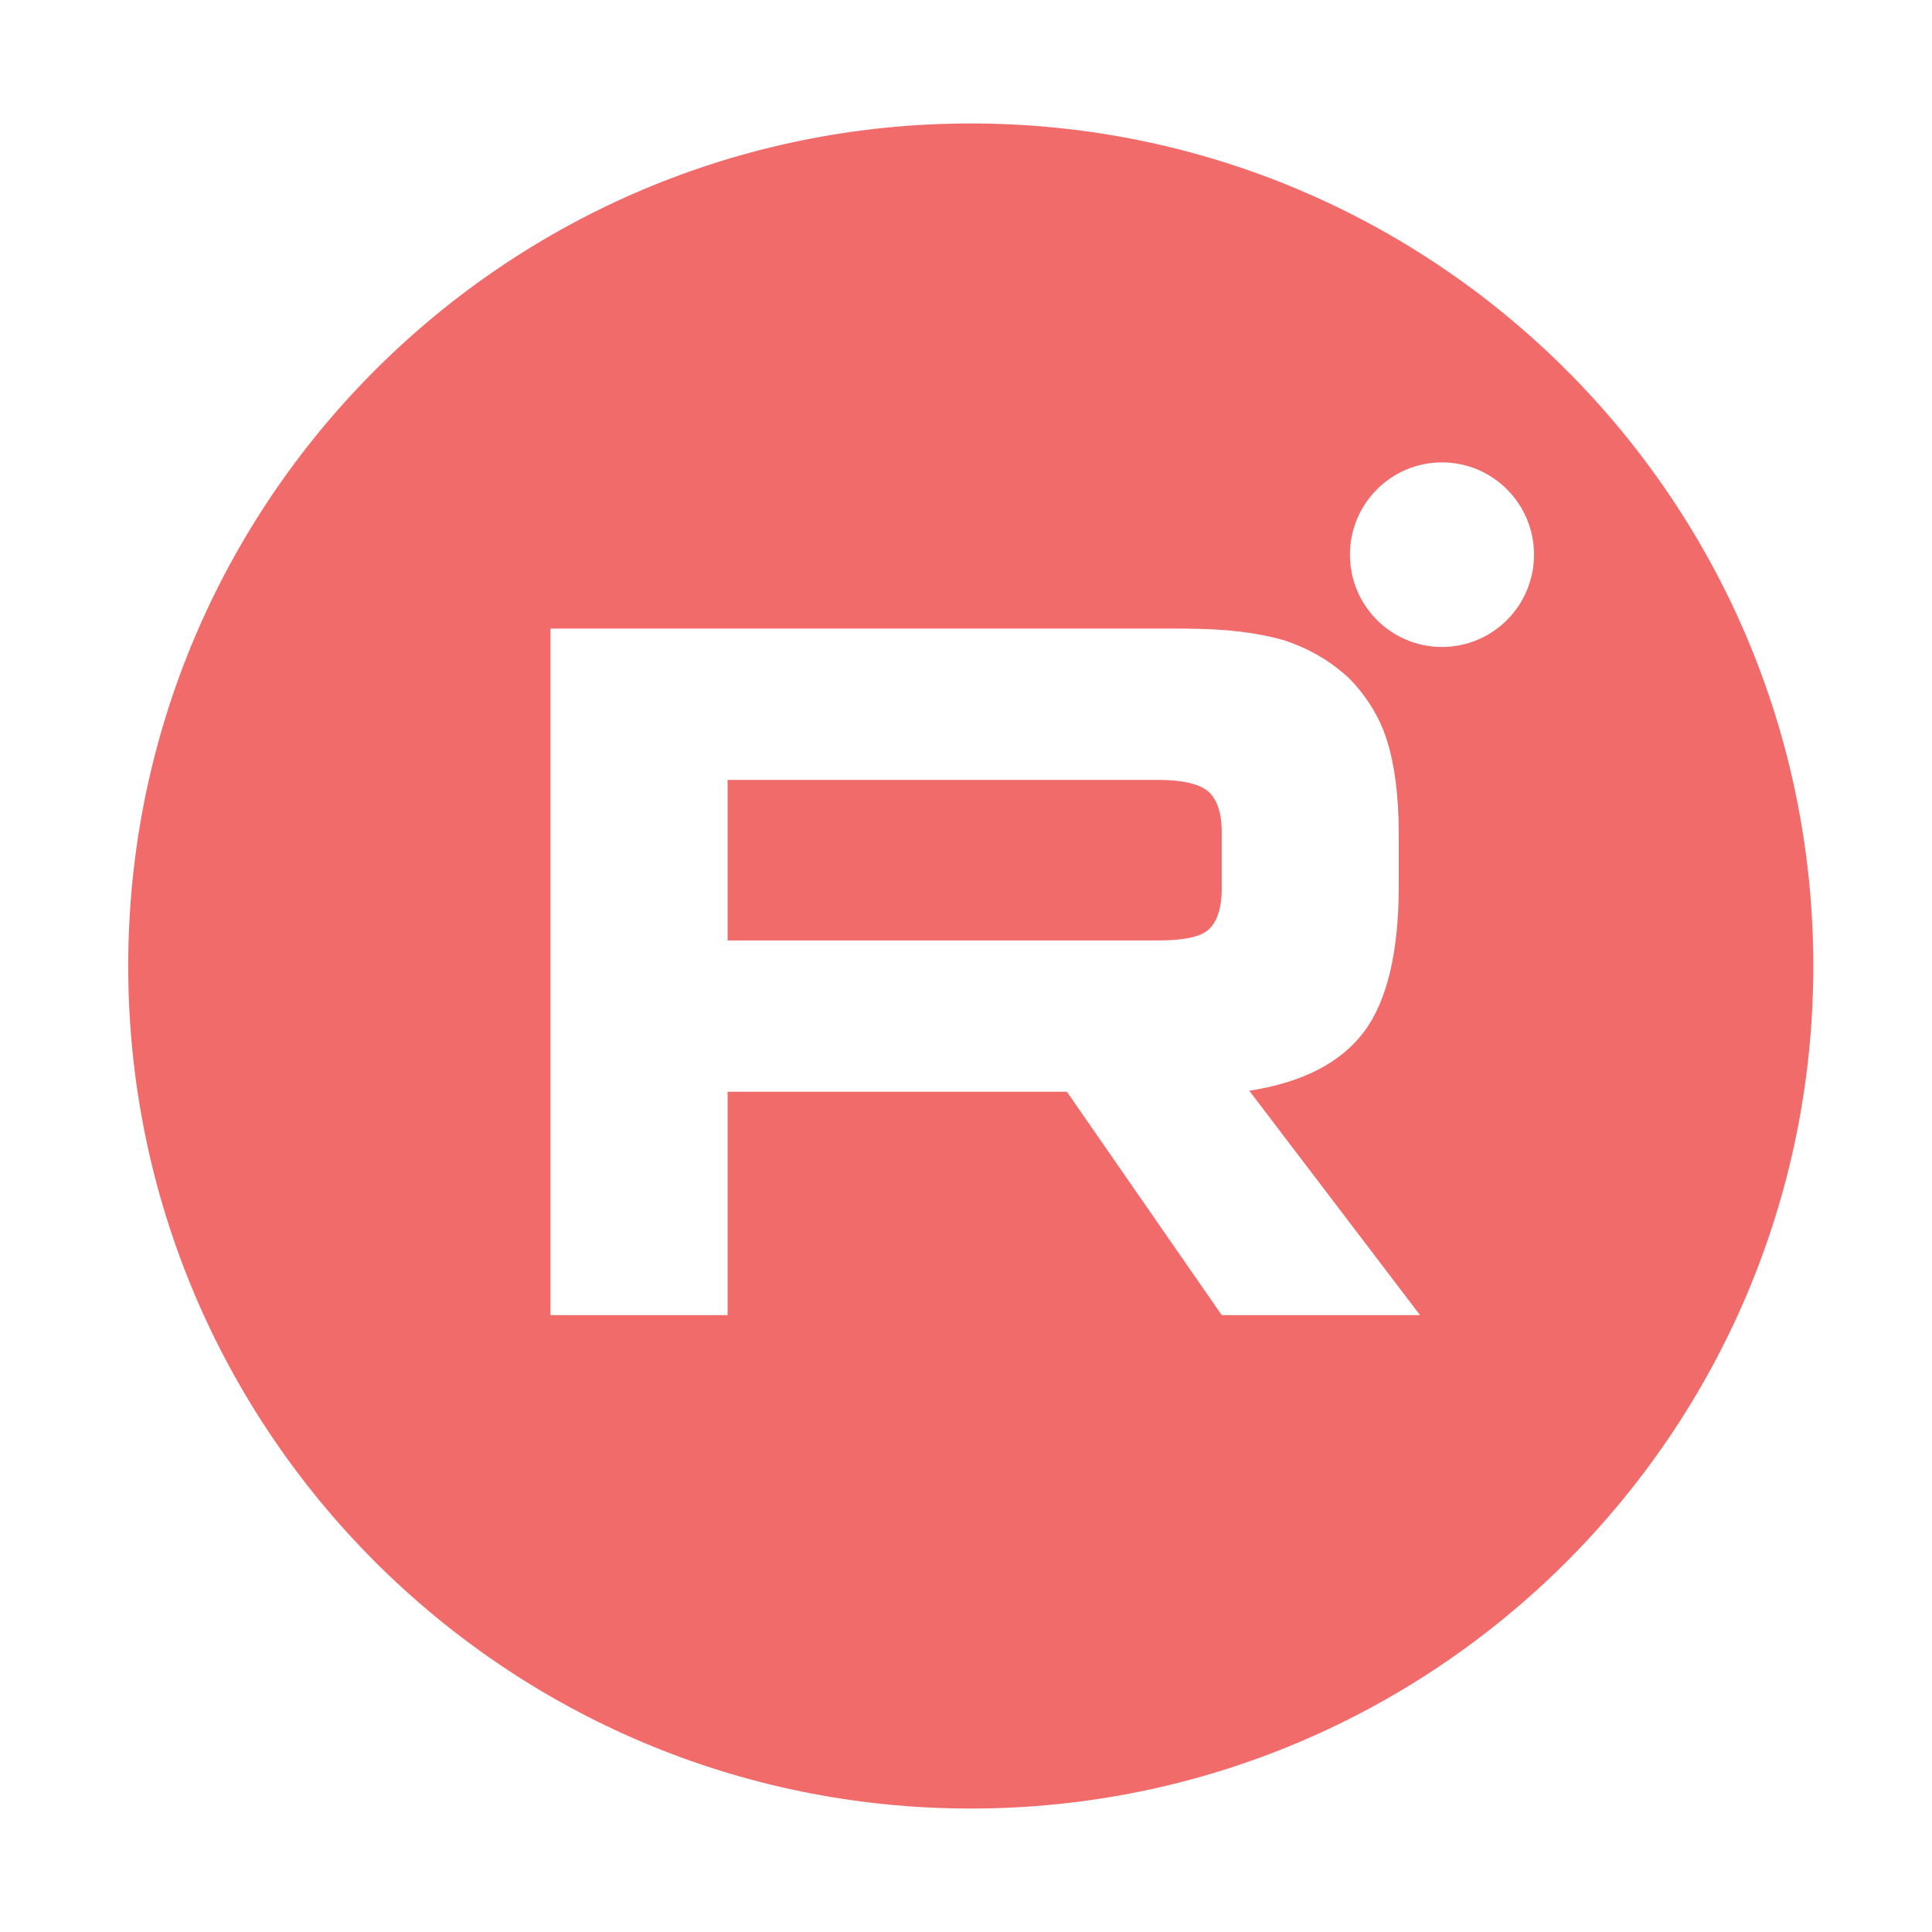 <?xml version="1.0" encoding="UTF-8"?> <svg xmlns="http://www.w3.org/2000/svg" id="Layer_1" data-name="Layer 1" viewBox="0 0 300 300"> <defs> <style> .cls-1 { fill: #f26b6b; } </style> </defs> <path class="cls-1" d="M150.74,19.17c72.26,0,130.83,58.58,130.83,130.83s-58.58,130.83-130.83,130.83S19.91,222.25,19.91,150,78.48,19.17,150.74,19.17Zm33.54,78.44H85.48v106.6h27.5v-34.68h52.69l24.04,34.68h30.79l-26.51-34.84c8.23-1.28,14.16-4.32,17.78-9.11,3.62-4.79,5.43-12.47,5.43-22.69v-7.99c0-6.07-.66-10.87-1.81-14.54-1.15-3.68-3.13-6.87-5.93-9.75-2.96-2.72-6.26-4.63-10.21-5.91-3.95-1.12-8.89-1.76-14.98-1.76Zm-4.45,48.42H112.98v-24.93h66.85c3.79,0,6.42,.64,7.74,1.76,1.32,1.12,2.14,3.2,2.14,6.23v8.95c0,3.2-.82,5.27-2.14,6.39-1.32,1.12-3.95,1.6-7.74,1.6Zm44.08-45.57c7.89,0,14.29-6.41,14.29-14.33s-6.4-14.33-14.29-14.33-14.29,6.41-14.29,14.33,6.4,14.33,14.29,14.33Z"></path> </svg> 
